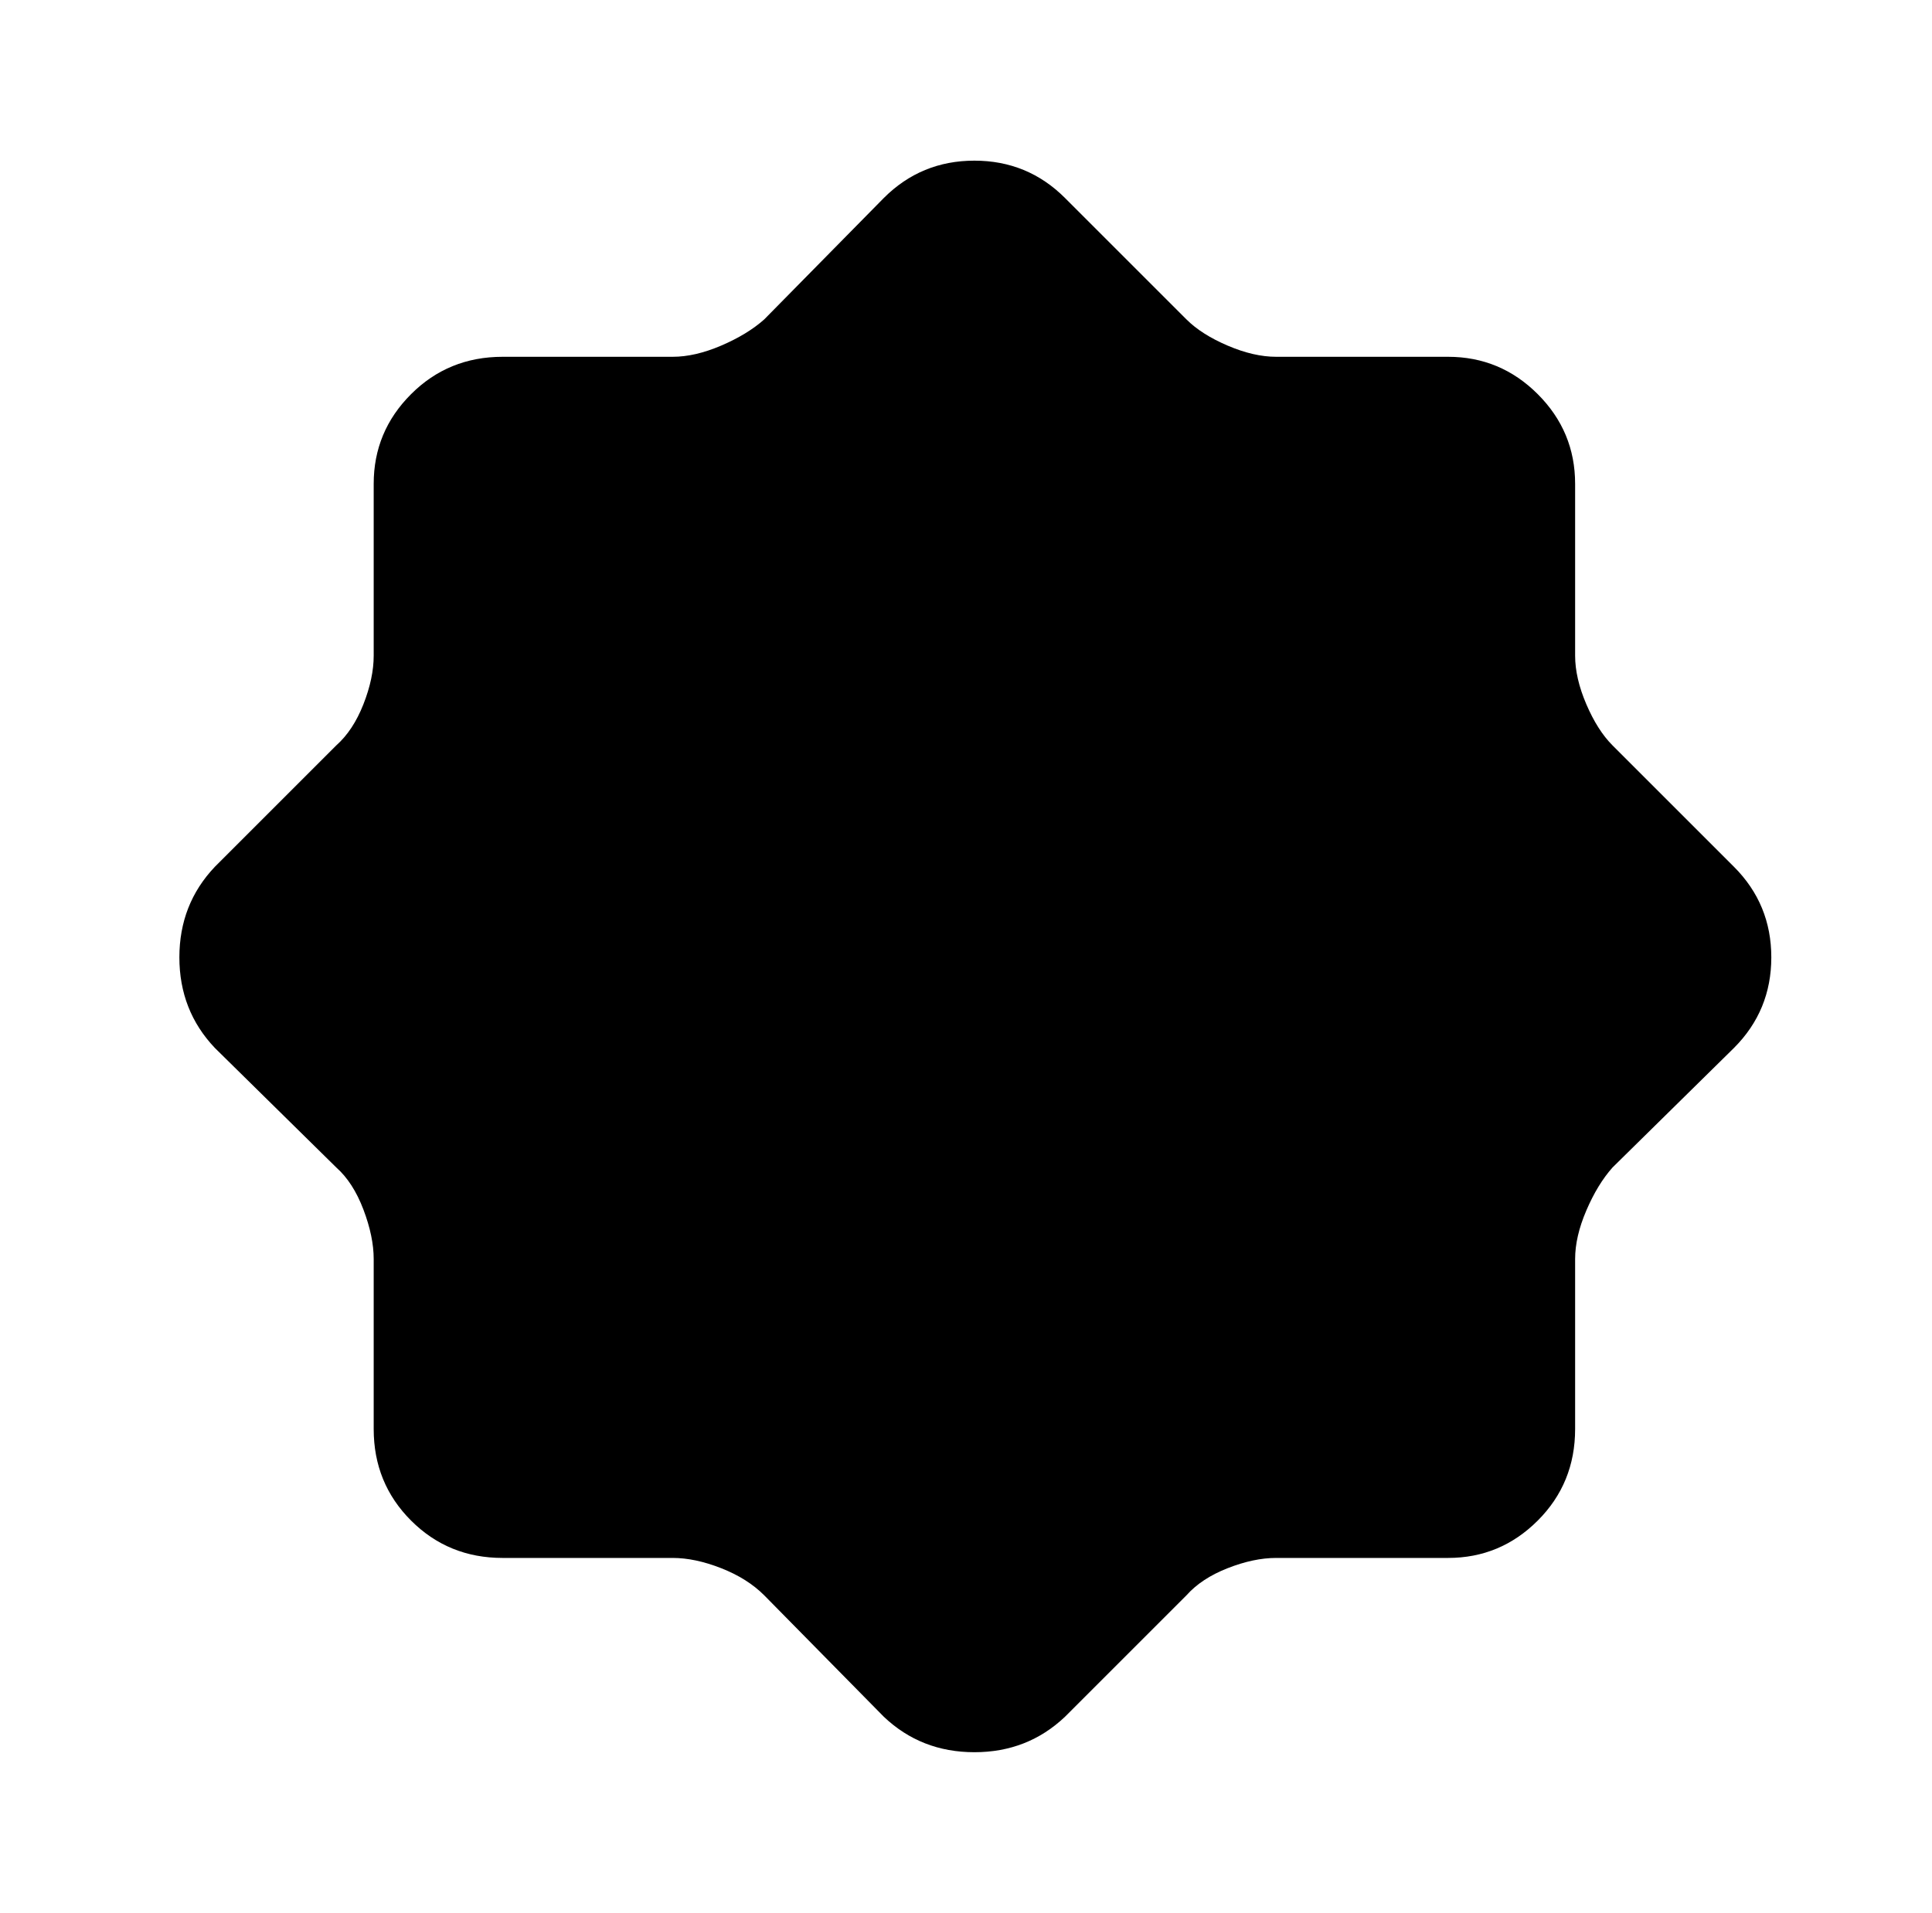 <?xml version="1.0" standalone="no"?>
<!DOCTYPE svg PUBLIC "-//W3C//DTD SVG 1.1//EN" "http://www.w3.org/Graphics/SVG/1.1/DTD/svg11.dtd" >
<svg xmlns="http://www.w3.org/2000/svg" xmlns:xlink="http://www.w3.org/1999/xlink" version="1.1" viewBox="-10 0 1034 1024">
   <path fill="currentColor"
d="M170 625l-65 -64q-19 -20 -19 -48.5t19 -48.5l65 -65q9 -8 14.5 -22t5.5 -26v-92q0 -28 20 -48t49 -20h91q12 0 26 -6t23 -14l64 -65q20 -20 48.5 -20t48.5 20l65 65q8 8 22 14t26 6h92q28 0 48 20t20 48v92q0 12 6 26t14 22l65 65q20 20 20 48.5t-20 48.5l-65 64
q-8 9 -14 23t-6 26v91q0 29 -20 49t-48 20h-92q-12 0 -26 5.5t-22 14.5l-65 65q-20 19 -48.5 19t-48.5 -19l-64 -65q-9 -9 -23 -14.5t-26 -5.5h-91q-29 0 -49 -20t-20 -49v-91q0 -12 -5.5 -26.5t-14.5 -22.5v0z" />
</svg>
